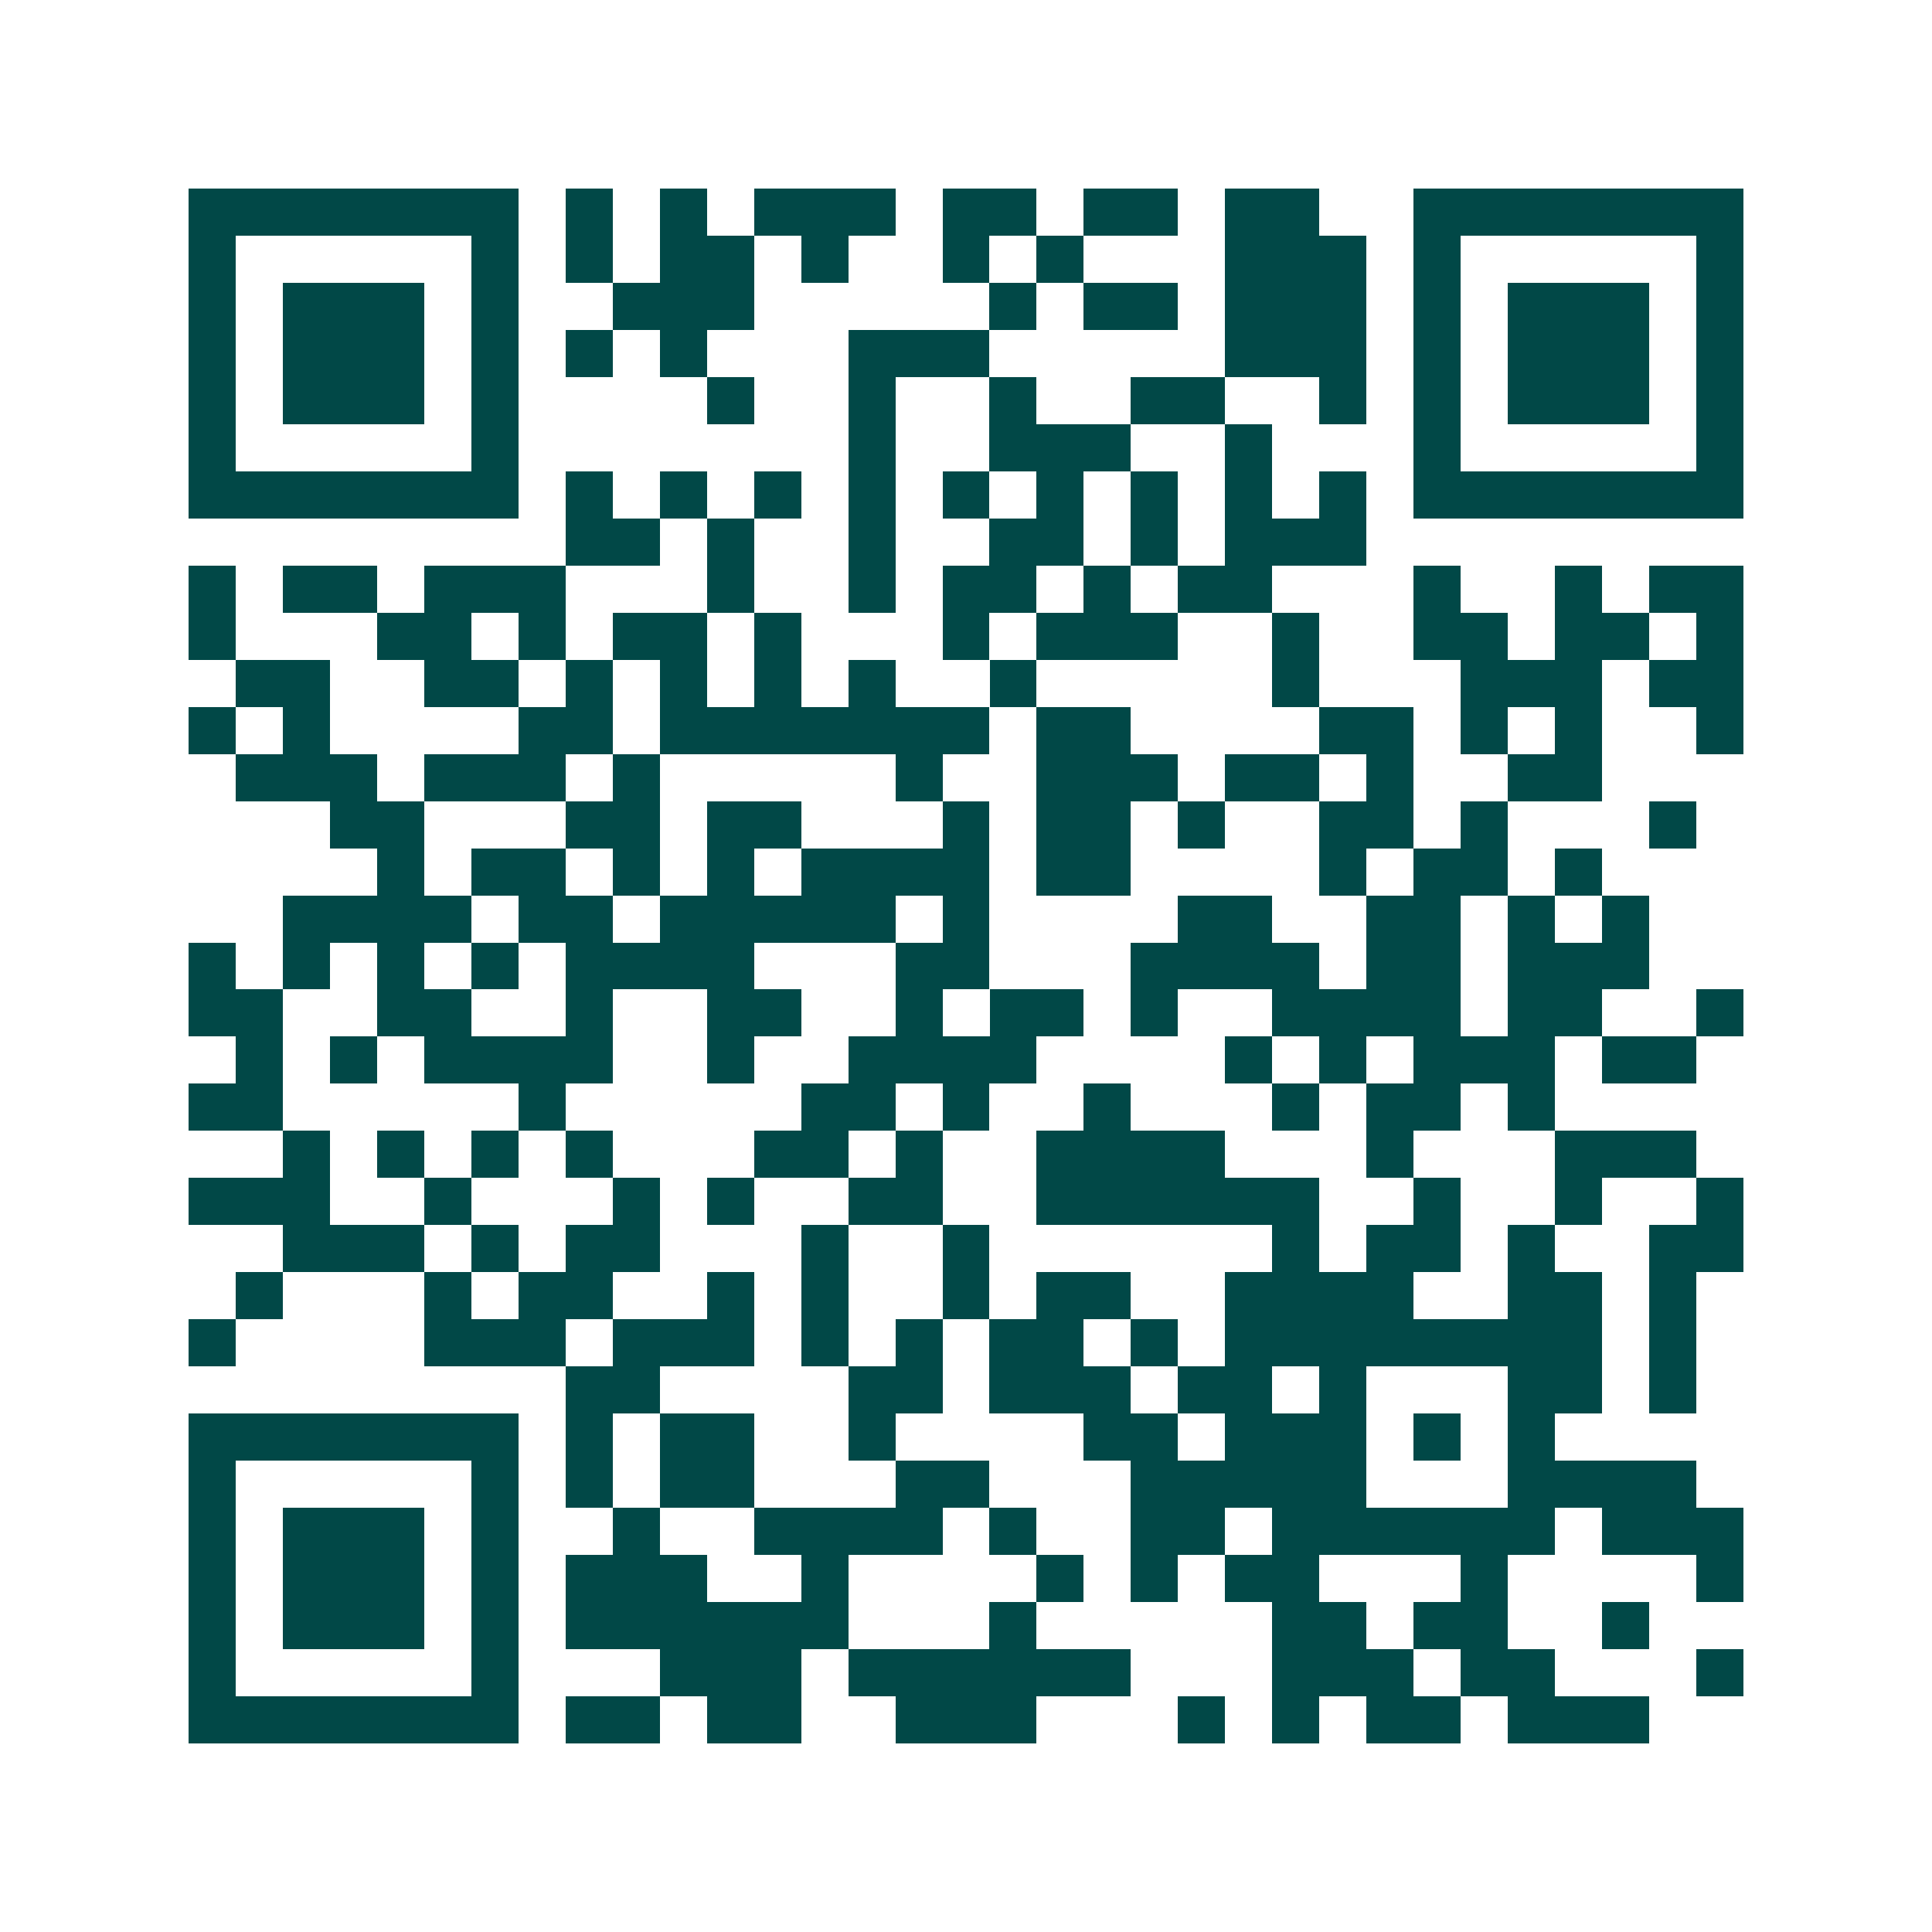 <svg xmlns="http://www.w3.org/2000/svg" width="200" height="200" viewBox="0 0 41 41" shape-rendering="crispEdges"><path fill="#ffffff" d="M0 0h41v41H0z"/><path stroke="#014847" d="M4 4.5h7m1 0h1m1 0h1m1 0h3m1 0h2m1 0h2m1 0h2m2 0h7M4 5.5h1m5 0h1m1 0h1m1 0h2m1 0h1m2 0h1m1 0h1m3 0h3m1 0h1m5 0h1M4 6.5h1m1 0h3m1 0h1m2 0h3m5 0h1m1 0h2m1 0h3m1 0h1m1 0h3m1 0h1M4 7.5h1m1 0h3m1 0h1m1 0h1m1 0h1m3 0h3m5 0h3m1 0h1m1 0h3m1 0h1M4 8.5h1m1 0h3m1 0h1m4 0h1m2 0h1m2 0h1m2 0h2m2 0h1m1 0h1m1 0h3m1 0h1M4 9.5h1m5 0h1m7 0h1m2 0h3m2 0h1m3 0h1m5 0h1M4 10.5h7m1 0h1m1 0h1m1 0h1m1 0h1m1 0h1m1 0h1m1 0h1m1 0h1m1 0h1m1 0h7M12 11.5h2m1 0h1m2 0h1m2 0h2m1 0h1m1 0h3M4 12.5h1m1 0h2m1 0h3m3 0h1m2 0h1m1 0h2m1 0h1m1 0h2m3 0h1m2 0h1m1 0h2M4 13.5h1m3 0h2m1 0h1m1 0h2m1 0h1m3 0h1m1 0h3m2 0h1m2 0h2m1 0h2m1 0h1M5 14.5h2m2 0h2m1 0h1m1 0h1m1 0h1m1 0h1m2 0h1m5 0h1m3 0h3m1 0h2M4 15.5h1m1 0h1m4 0h2m1 0h7m1 0h2m4 0h2m1 0h1m1 0h1m2 0h1M5 16.5h3m1 0h3m1 0h1m5 0h1m2 0h3m1 0h2m1 0h1m2 0h2M7 17.5h2m3 0h2m1 0h2m3 0h1m1 0h2m1 0h1m2 0h2m1 0h1m3 0h1M8 18.5h1m1 0h2m1 0h1m1 0h1m1 0h4m1 0h2m4 0h1m1 0h2m1 0h1M6 19.5h4m1 0h2m1 0h5m1 0h1m4 0h2m2 0h2m1 0h1m1 0h1M4 20.5h1m1 0h1m1 0h1m1 0h1m1 0h4m3 0h2m3 0h4m1 0h2m1 0h3M4 21.5h2m2 0h2m2 0h1m2 0h2m2 0h1m1 0h2m1 0h1m2 0h4m1 0h2m2 0h1M5 22.5h1m1 0h1m1 0h4m2 0h1m2 0h4m4 0h1m1 0h1m1 0h3m1 0h2M4 23.5h2m5 0h1m5 0h2m1 0h1m2 0h1m3 0h1m1 0h2m1 0h1M6 24.5h1m1 0h1m1 0h1m1 0h1m3 0h2m1 0h1m2 0h4m3 0h1m3 0h3M4 25.5h3m2 0h1m3 0h1m1 0h1m2 0h2m2 0h6m2 0h1m2 0h1m2 0h1M6 26.5h3m1 0h1m1 0h2m3 0h1m2 0h1m6 0h1m1 0h2m1 0h1m2 0h2M5 27.5h1m3 0h1m1 0h2m2 0h1m1 0h1m2 0h1m1 0h2m2 0h4m2 0h2m1 0h1M4 28.5h1m4 0h3m1 0h3m1 0h1m1 0h1m1 0h2m1 0h1m1 0h8m1 0h1M12 29.5h2m4 0h2m1 0h3m1 0h2m1 0h1m3 0h2m1 0h1M4 30.5h7m1 0h1m1 0h2m2 0h1m4 0h2m1 0h3m1 0h1m1 0h1M4 31.5h1m5 0h1m1 0h1m1 0h2m3 0h2m3 0h5m3 0h4M4 32.5h1m1 0h3m1 0h1m2 0h1m2 0h4m1 0h1m2 0h2m1 0h6m1 0h3M4 33.5h1m1 0h3m1 0h1m1 0h3m2 0h1m4 0h1m1 0h1m1 0h2m3 0h1m4 0h1M4 34.5h1m1 0h3m1 0h1m1 0h6m3 0h1m5 0h2m1 0h2m2 0h1M4 35.5h1m5 0h1m3 0h3m1 0h6m3 0h3m1 0h2m3 0h1M4 36.5h7m1 0h2m1 0h2m2 0h3m3 0h1m1 0h1m1 0h2m1 0h3"/></svg>

